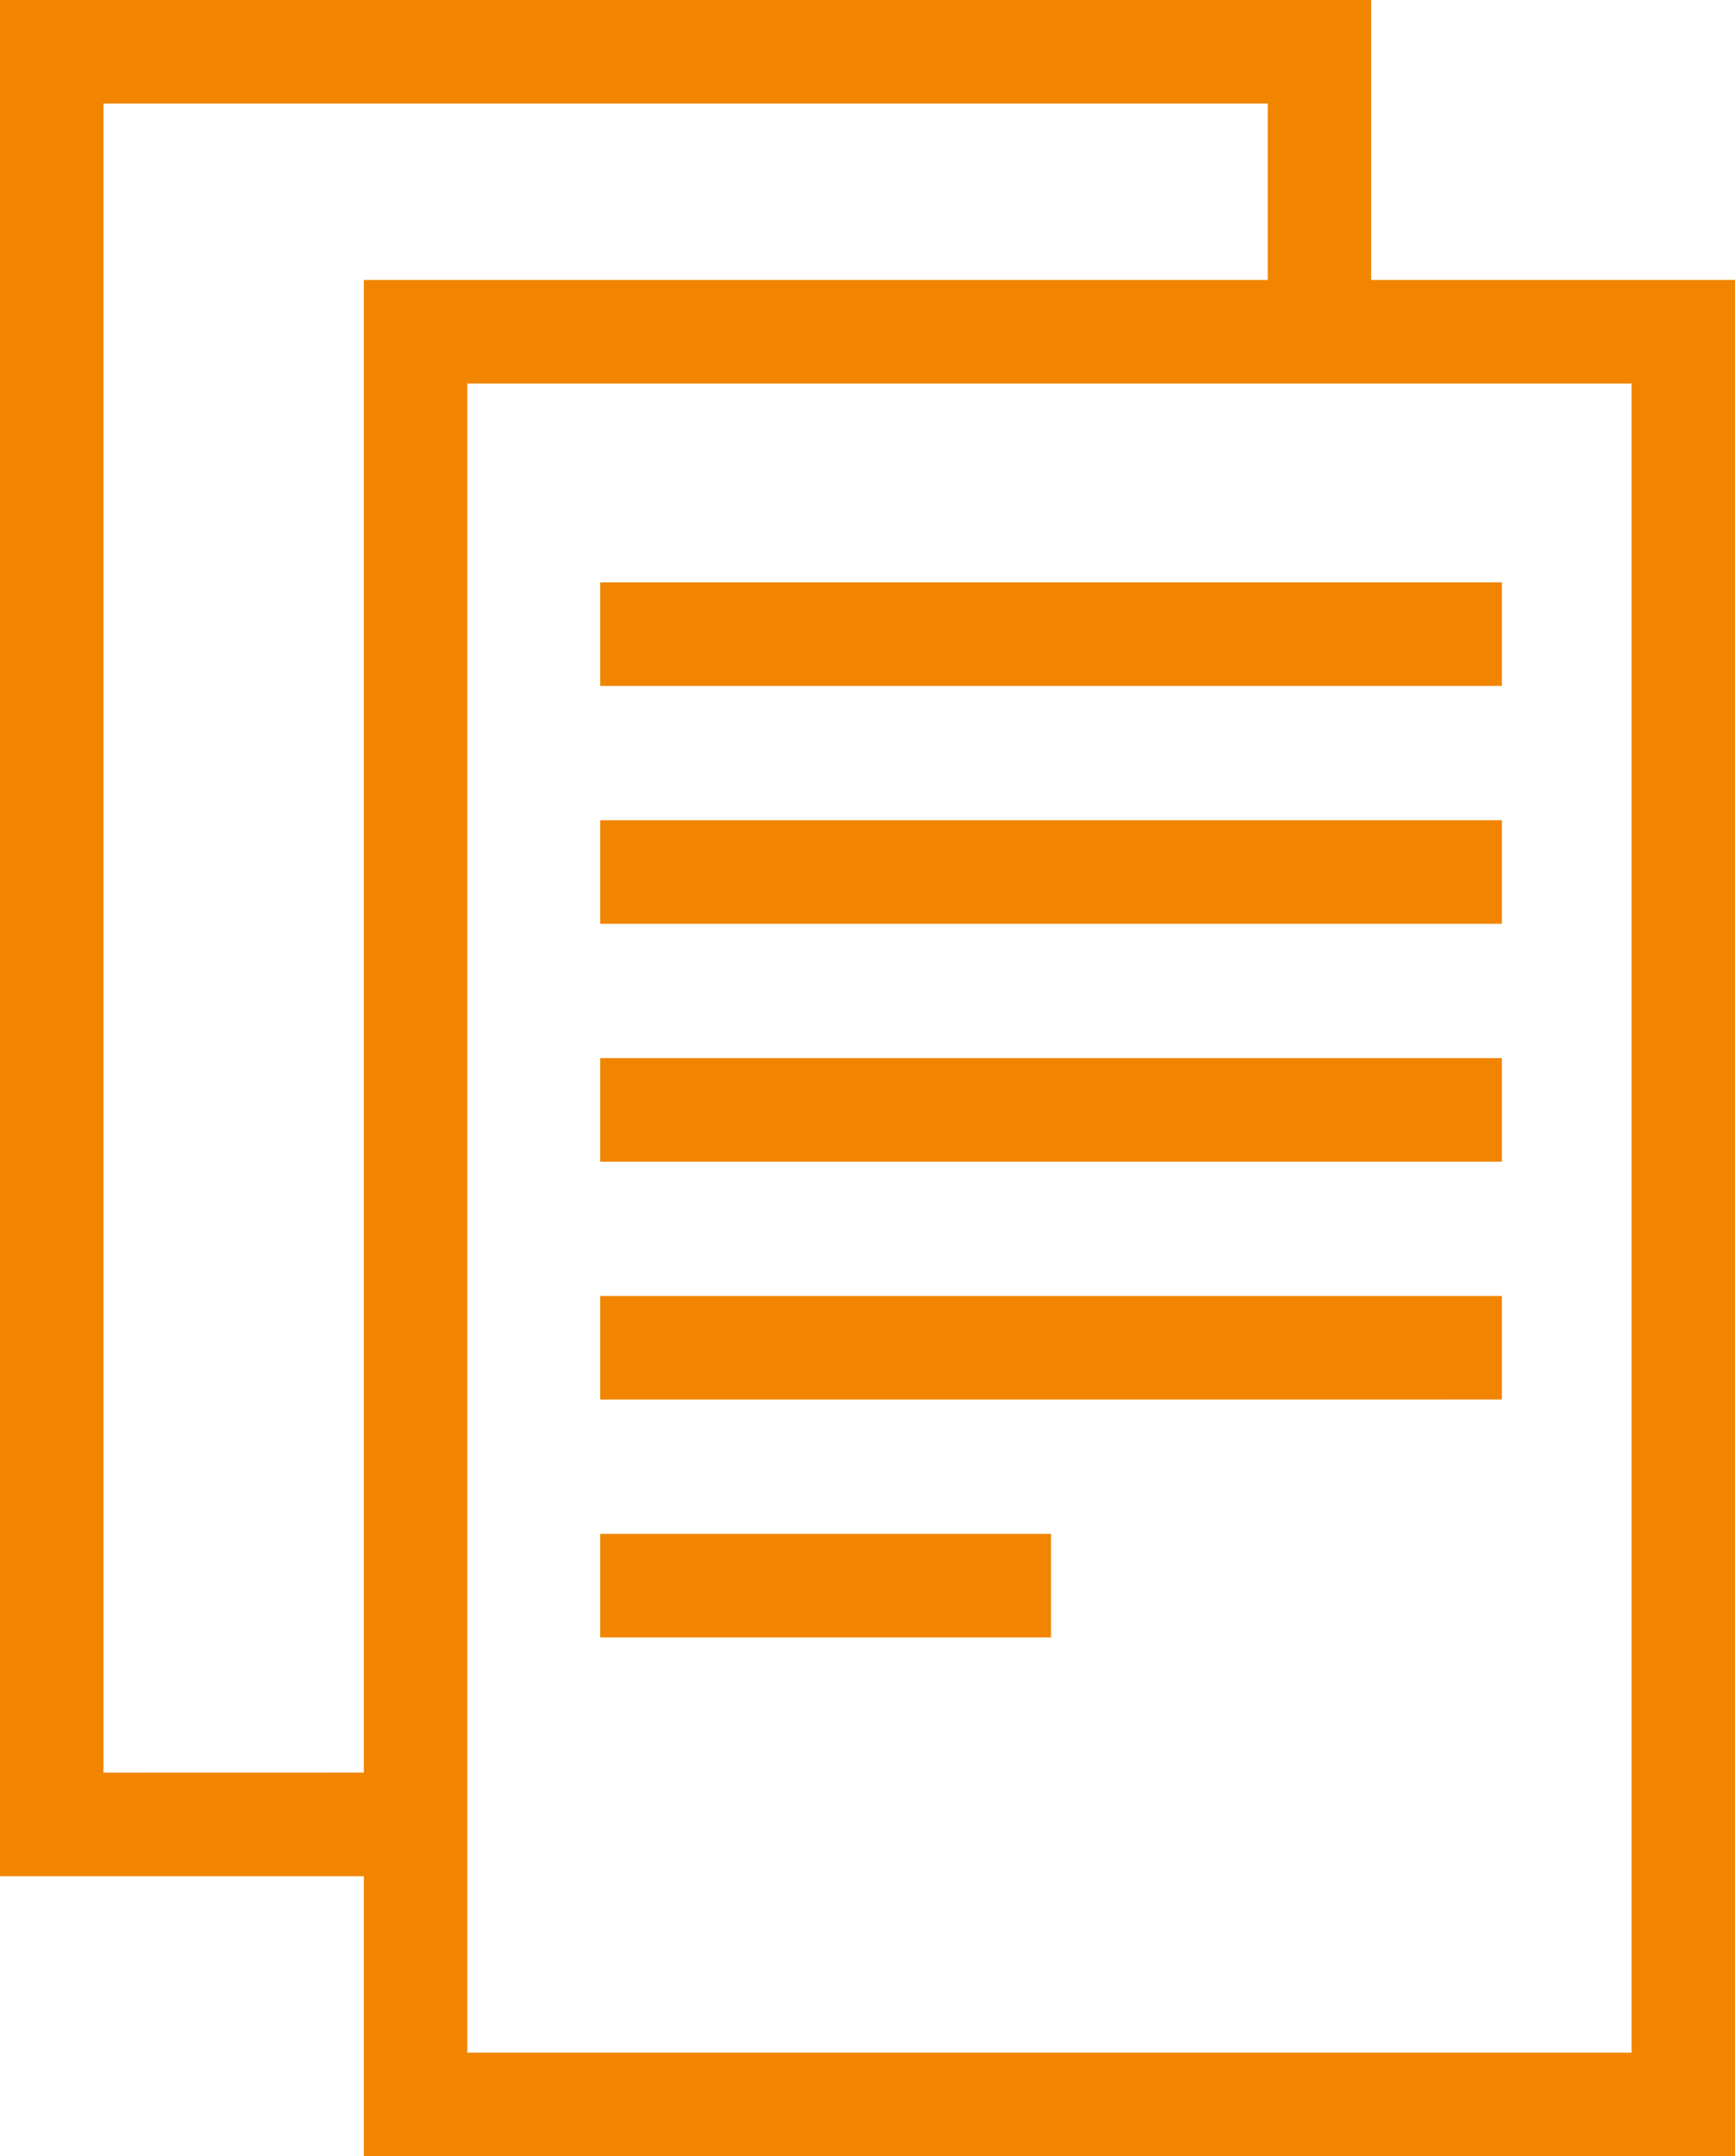 <svg xmlns="http://www.w3.org/2000/svg" width="77.287" height="96" viewBox="0 0 77.287 96">
  <path id="quote" d="M116.009,58.1V45.636H54.928v83.533H71.135v12.467h61.08V58.1ZM59.537,124.559V50.246H111.4V58.1H71.135v66.456Zm68.069,12.467H75.745V62.713h51.861Zm-5.775-60.852H81.664v-4.61h40.167Zm0,10.591H81.664v-4.61h40.167Zm0,10.591H81.664V92.747h40.167Zm0,10.591H81.664v-4.609h40.167Zm-20.083,10.592H81.664v-4.61h20.084Z" transform="translate(-54.928 -45.636)" fill="#f18500"/>
</svg>
